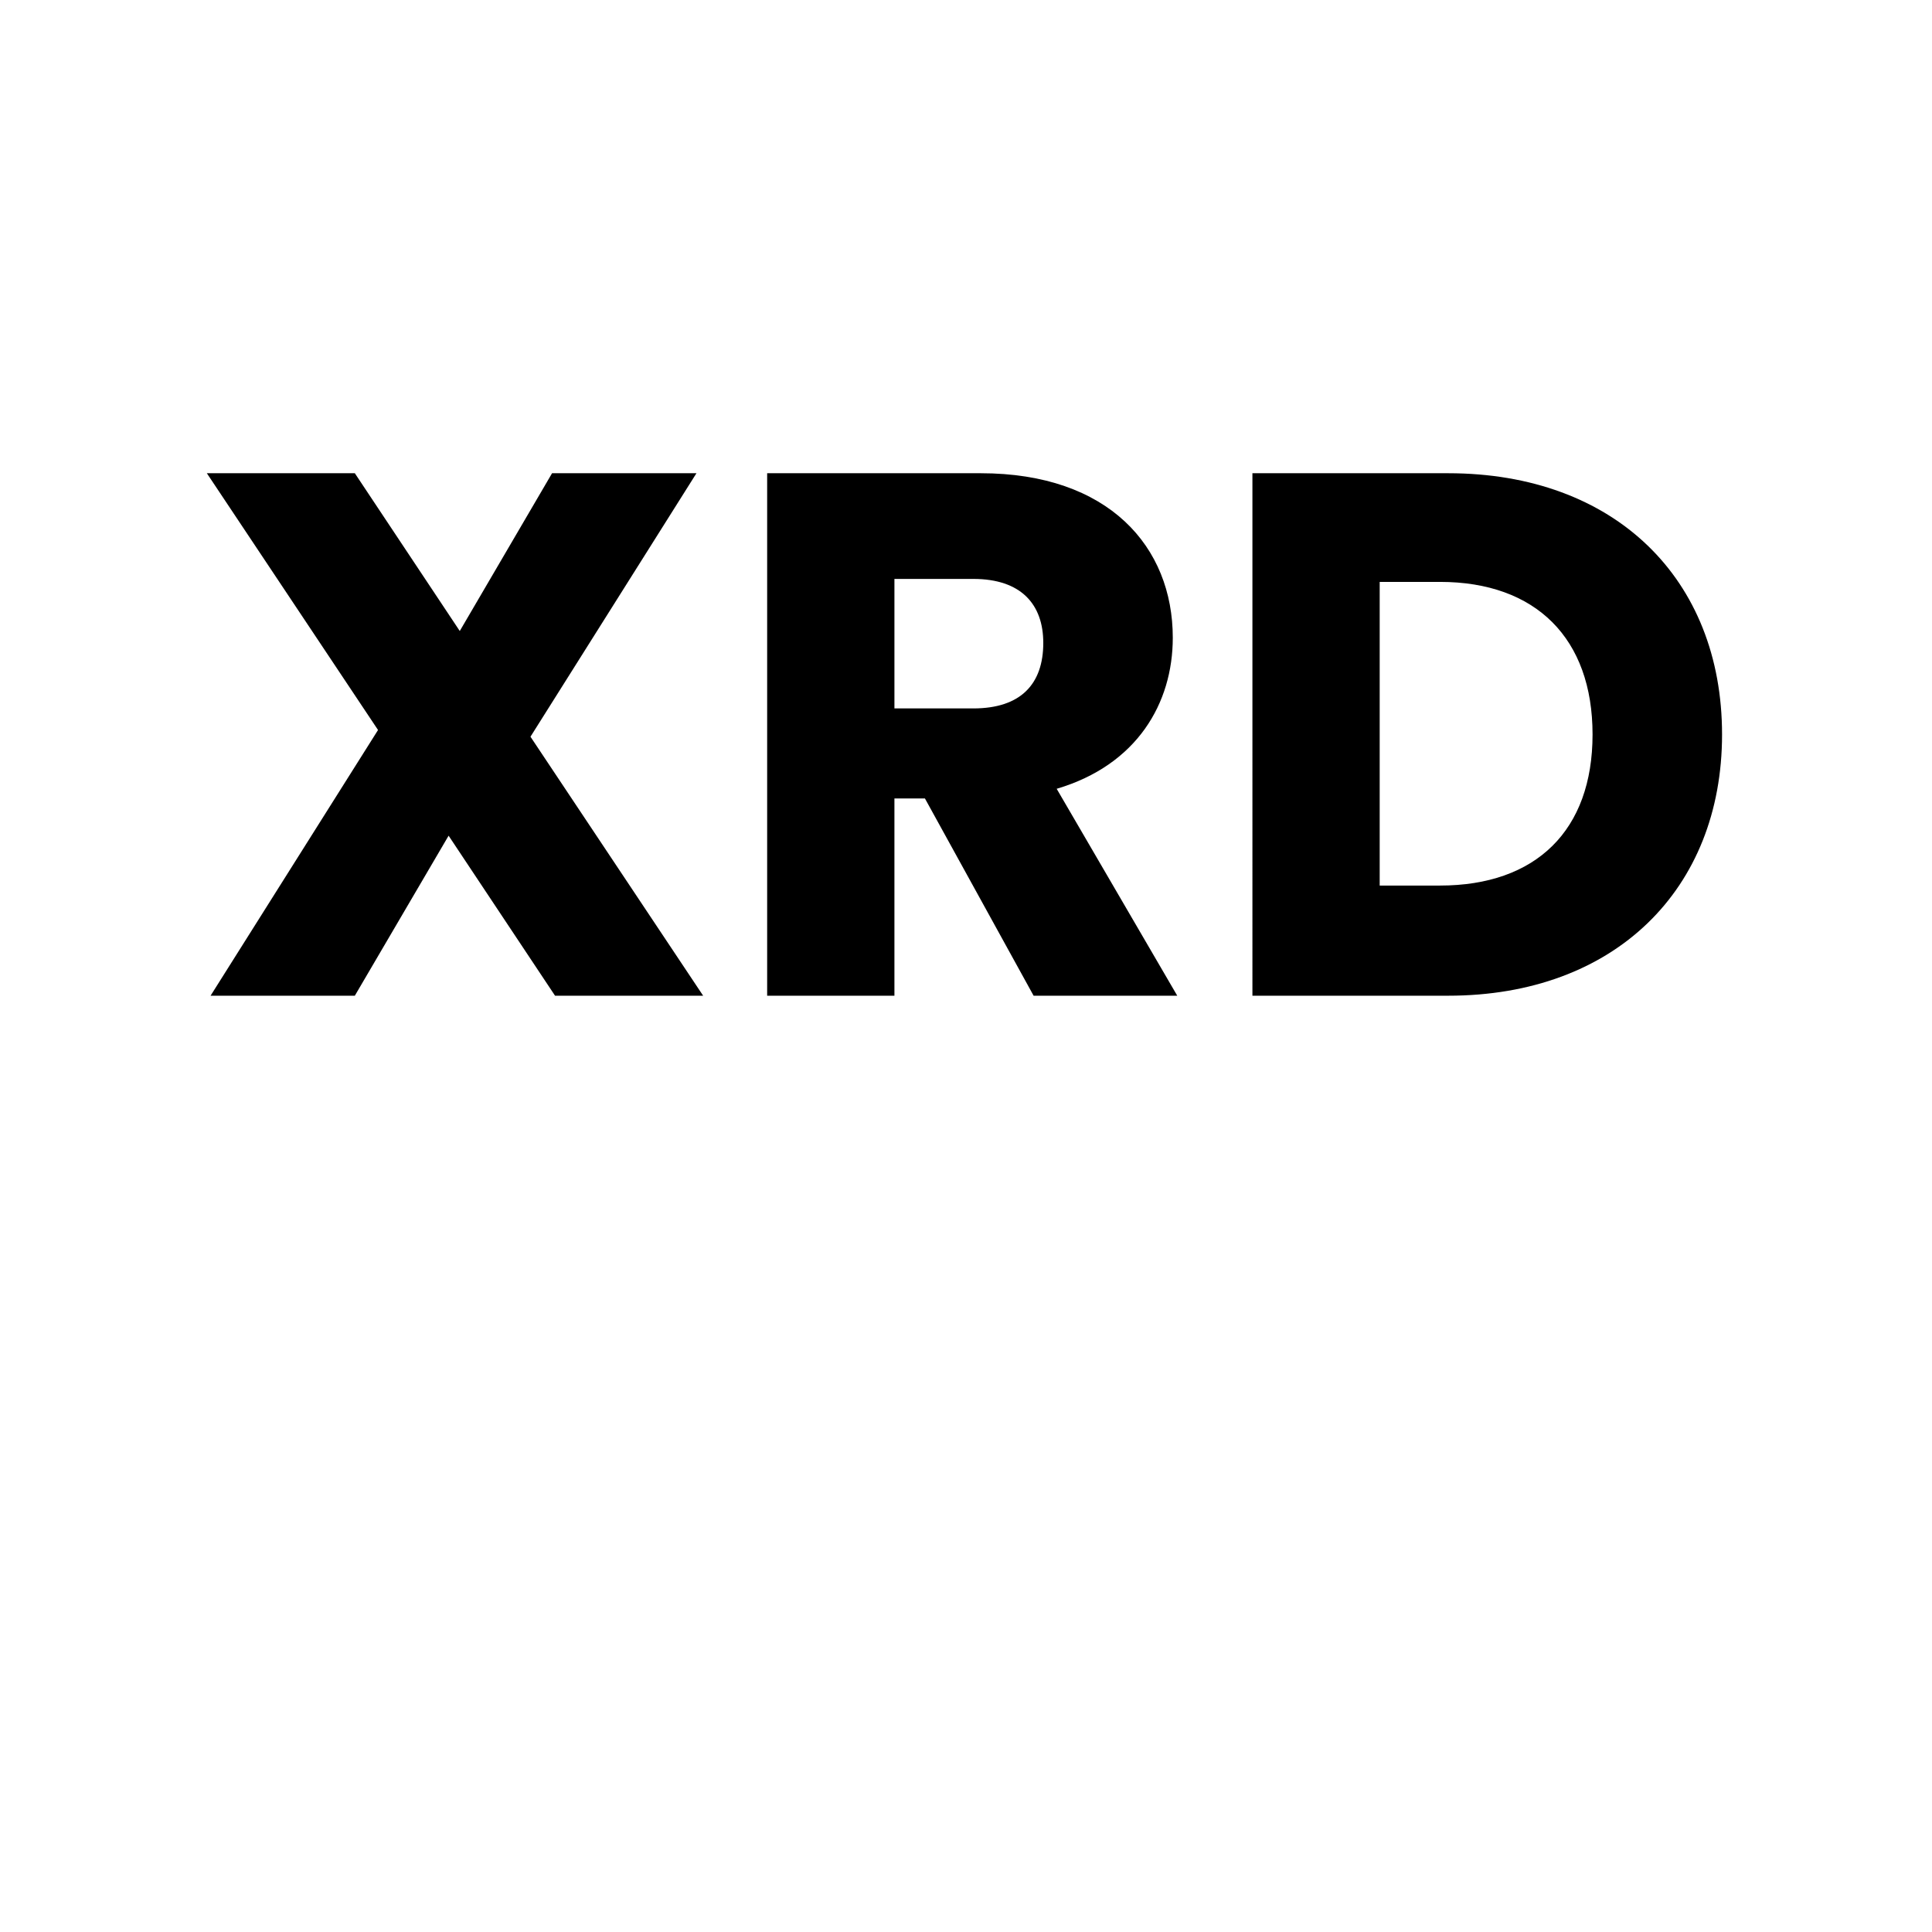 <?xml version="1.0" encoding="UTF-8"?><svg id="Layer_9" width="128" height="128" xmlns="http://www.w3.org/2000/svg" viewBox="0 0 128 155.75"><path d="M22.29,67.37l-7.56,12.9H3.1l13.5-21.42L2.8,38.15H14.73l8.46,12.72,7.44-12.72h11.64l-13.38,21.24,13.92,20.88h-11.94l-8.58-12.9Z"/><path d="M65.19,38.15c10.32,0,15.48,5.94,15.48,13.26,0,5.28-2.88,10.26-9.36,12.18l9.72,16.68h-11.58l-8.76-15.9h-2.46v15.9h-10.26V38.15h17.22Zm-.6,8.52h-6.36v10.44h6.36c3.84,0,5.64-1.98,5.64-5.28,0-3.12-1.8-5.16-5.64-5.16Z"/><path d="M124.95,59.21c0,12.48-8.64,21.06-22.08,21.06h-15.78V38.15h15.78c13.44,0,22.08,8.52,22.08,21.06Zm-22.74,12.18c7.74,0,12.3-4.44,12.3-12.18s-4.56-12.3-12.3-12.3h-4.86v24.48h4.86Z"/></svg>